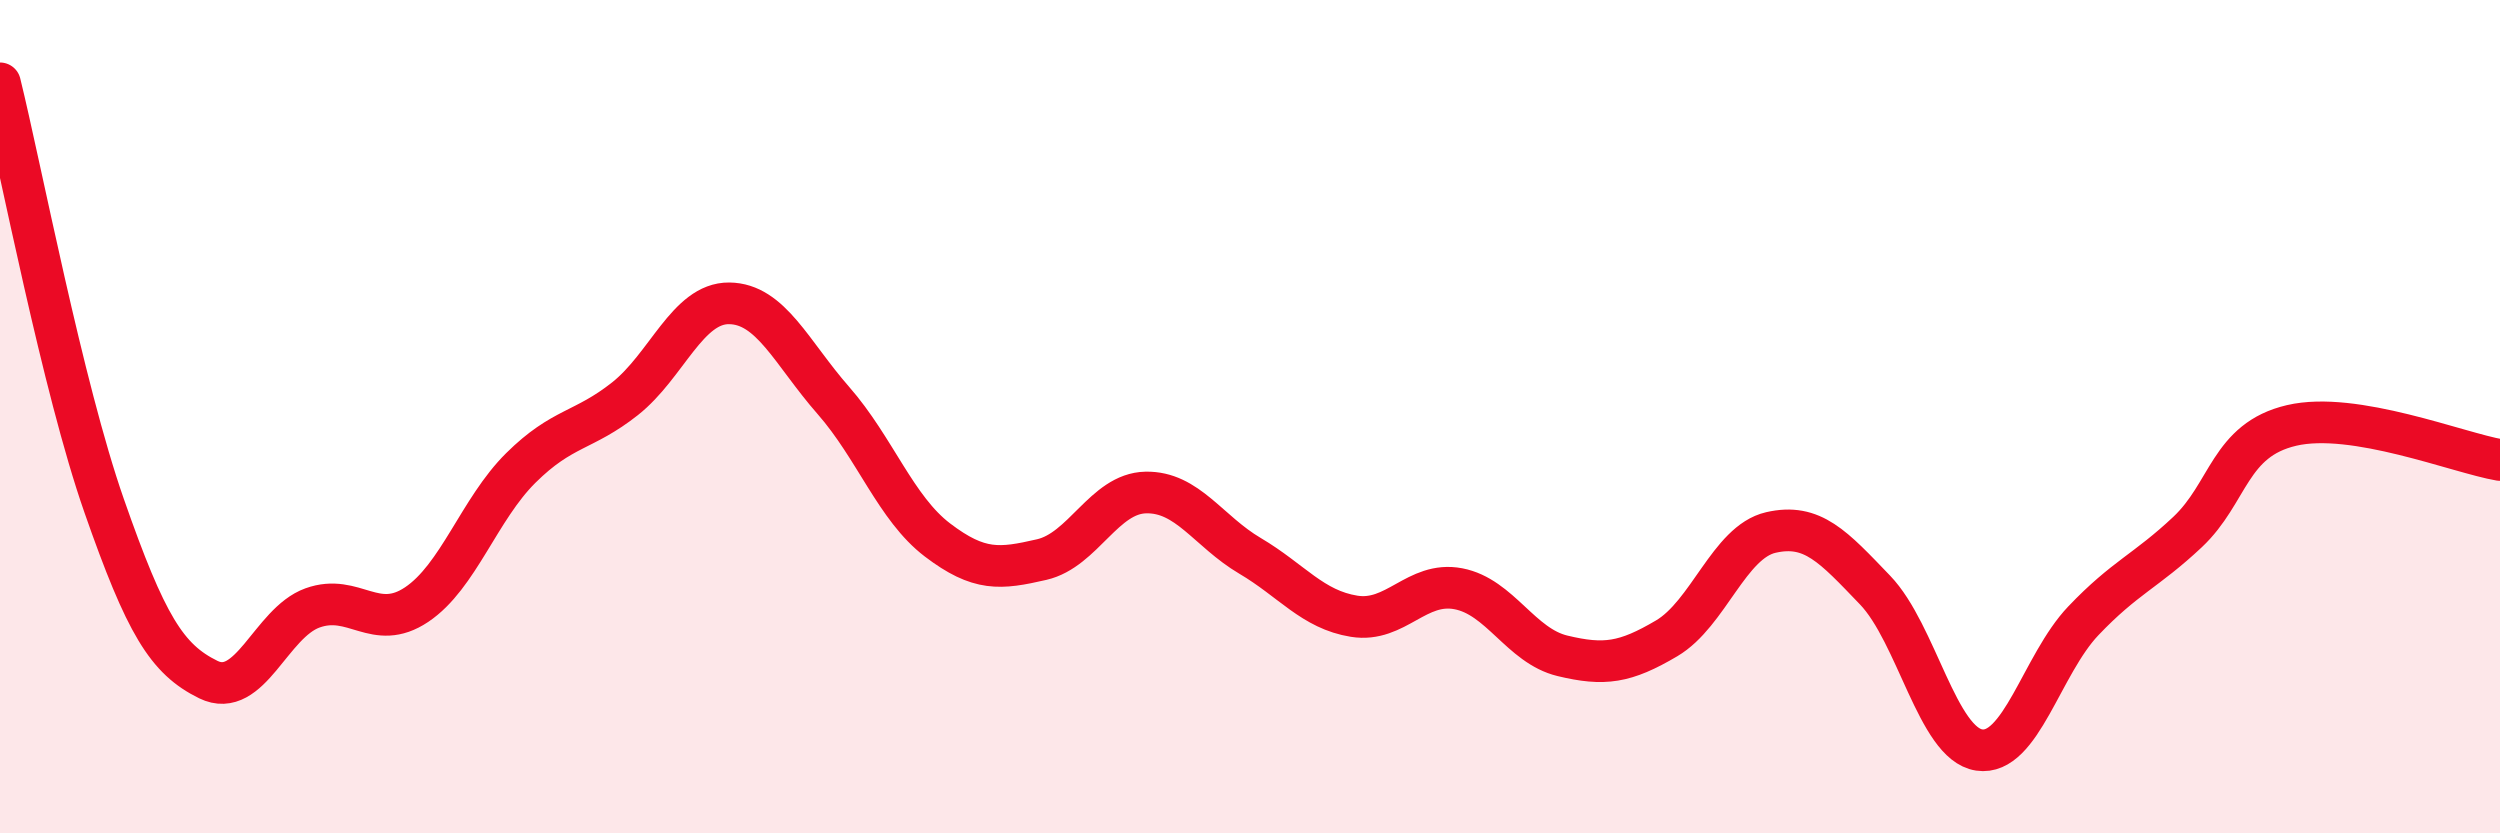 
    <svg width="60" height="20" viewBox="0 0 60 20" xmlns="http://www.w3.org/2000/svg">
      <path
        d="M 0,2 C 0.5,4.03 1.5,9.28 2.5,12.14 C 3.5,15 4,15.82 5,16.31 C 6,16.8 6.5,14.95 7.5,14.59 C 8.5,14.23 9,15.18 10,14.51 C 11,13.84 11.5,12.22 12.5,11.23 C 13.5,10.24 14,10.36 15,9.57 C 16,8.78 16.5,7.27 17.5,7.28 C 18.5,7.29 19,8.47 20,9.61 C 21,10.75 21.5,12.2 22.5,12.96 C 23.5,13.72 24,13.66 25,13.43 C 26,13.2 26.5,11.84 27.5,11.82 C 28.5,11.8 29,12.75 30,13.34 C 31,13.93 31.5,14.63 32.5,14.79 C 33.5,14.95 34,13.94 35,14.13 C 36,14.32 36.5,15.5 37.5,15.74 C 38.5,15.98 39,15.91 40,15.32 C 41,14.73 41.5,13.01 42.5,12.78 C 43.5,12.55 44,13.12 45,14.16 C 46,15.2 46.5,17.85 47.5,18 C 48.5,18.15 49,15.95 50,14.9 C 51,13.85 51.5,13.71 52.5,12.77 C 53.5,11.83 53.5,10.56 55,10.21 C 56.5,9.86 59,10.87 60,11.04L60 20L0 20Z"
        fill="#EB0A25"
        opacity="0.1"
        stroke-linecap="round"
        stroke-linejoin="round"
      />
      <path
        d="M 0,2 C 0.5,4.03 1.5,9.28 2.5,12.14 C 3.5,15 4,15.82 5,16.31 C 6,16.8 6.5,14.95 7.5,14.59 C 8.5,14.23 9,15.18 10,14.51 C 11,13.84 11.5,12.22 12.5,11.23 C 13.5,10.24 14,10.36 15,9.57 C 16,8.78 16.5,7.27 17.5,7.28 C 18.5,7.29 19,8.47 20,9.61 C 21,10.75 21.5,12.2 22.5,12.96 C 23.5,13.72 24,13.66 25,13.43 C 26,13.2 26.5,11.84 27.5,11.82 C 28.5,11.8 29,12.75 30,13.34 C 31,13.93 31.5,14.63 32.5,14.79 C 33.5,14.95 34,13.94 35,14.13 C 36,14.32 36.5,15.5 37.5,15.74 C 38.5,15.98 39,15.91 40,15.32 C 41,14.73 41.5,13.01 42.5,12.78 C 43.5,12.55 44,13.12 45,14.16 C 46,15.2 46.5,17.85 47.5,18 C 48.5,18.15 49,15.95 50,14.9 C 51,13.85 51.5,13.71 52.5,12.77 C 53.5,11.83 53.5,10.56 55,10.21 C 56.5,9.86 59,10.87 60,11.04"
        stroke="#EB0A25"
        stroke-width="1"
        fill="none"
        stroke-linecap="round"
        stroke-linejoin="round"
      />
    </svg>
  